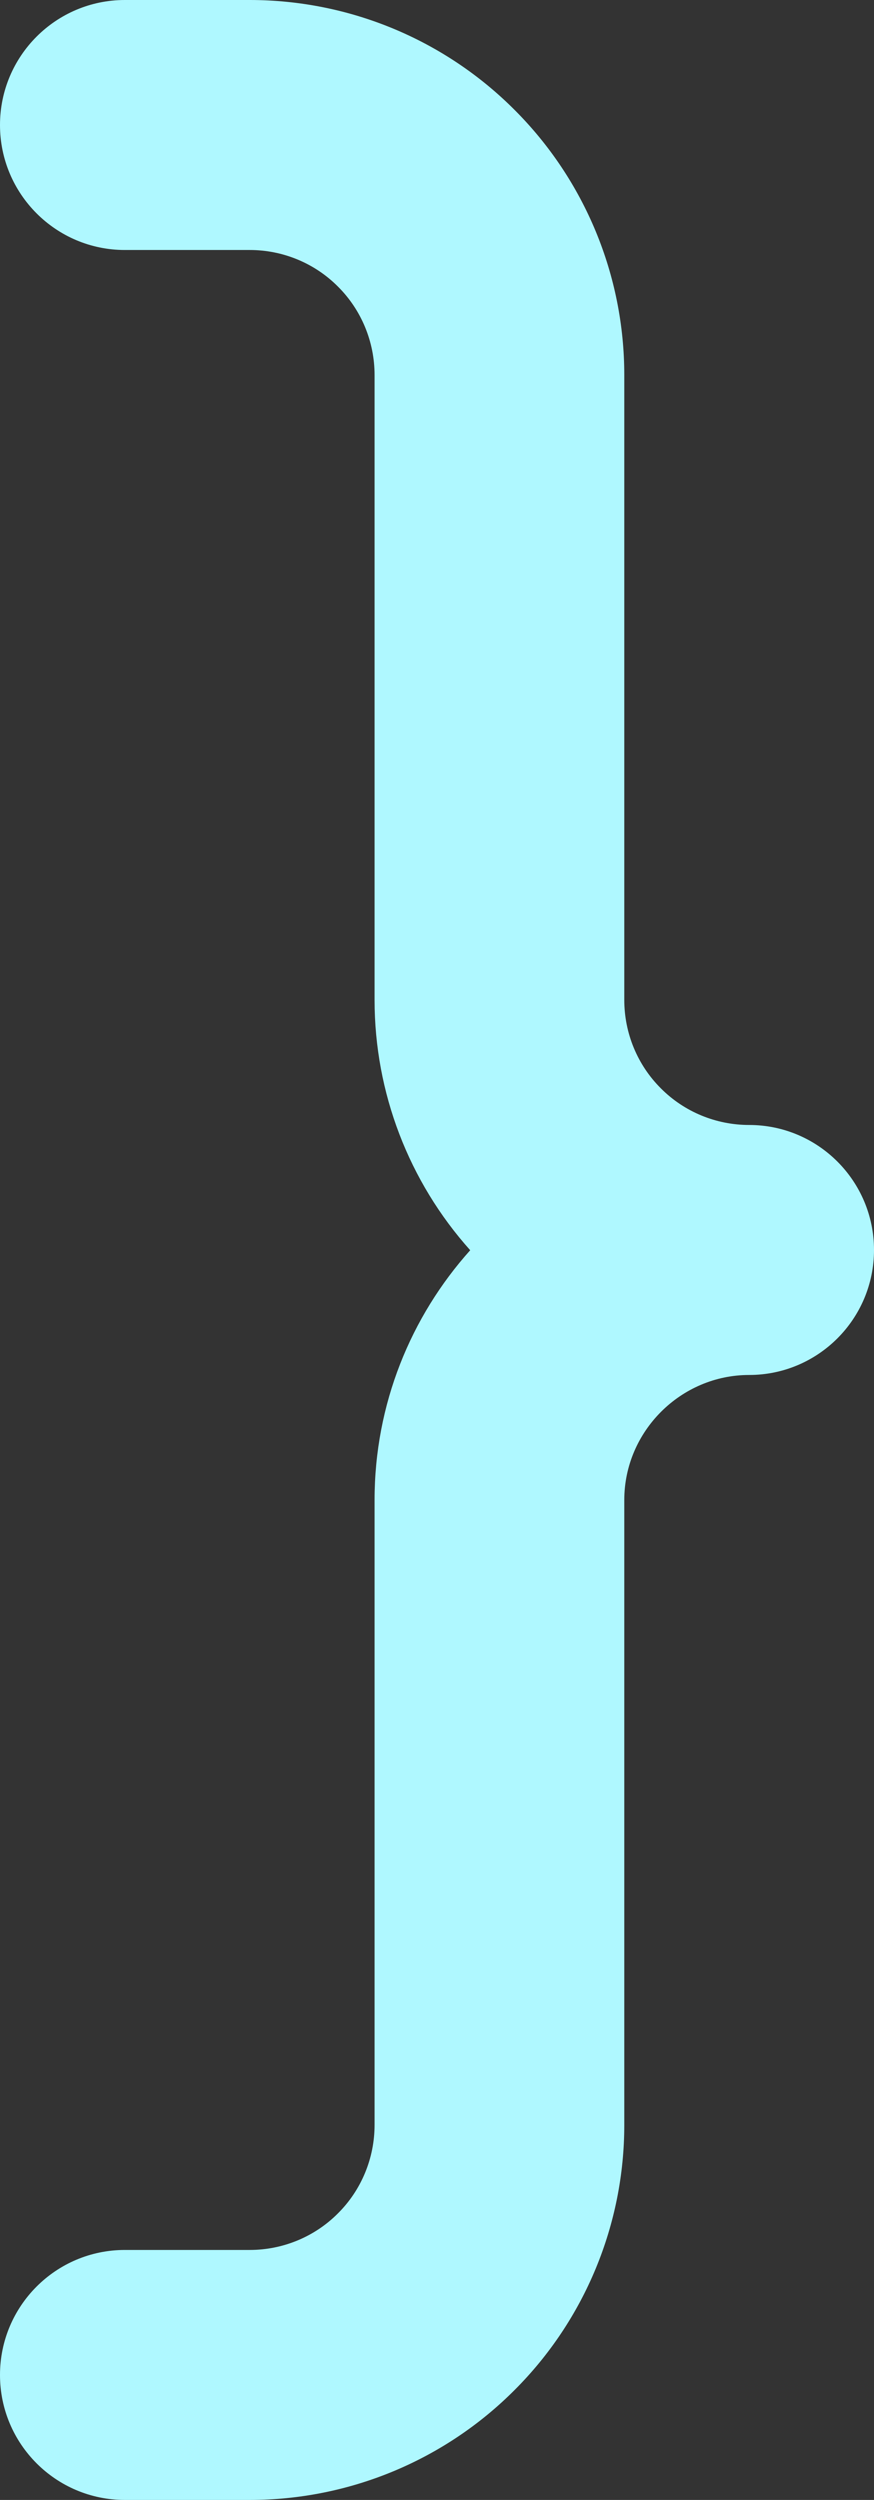 <?xml version="1.0" encoding="utf-8"?>
<svg xmlns="http://www.w3.org/2000/svg" fill="none" height="100%" overflow="visible" preserveAspectRatio="none" style="display: block;" viewBox="0 0 7 20" width="100%">
<rect x="0" y="0" width="7" height="20" fill="#333333" stroke="none"/>
<path clip-rule="evenodd" d="M0 1C0 0.448 0.448 0 1 0H2C2.796 0 3.559 0.316 4.121 0.879C4.684 1.441 5 2.204 5 3V8C5 8.265 5.105 8.52 5.293 8.707C5.48 8.895 5.735 9 6 9C6.552 9 7 9.448 7 10C7 10.552 6.552 11 6 11C5.452 11 5 11.452 5 12V17C5 17.796 4.684 18.559 4.121 19.121C3.559 19.684 2.796 20 2 20H1C0.448 20 0 19.552 0 19C0 18.448 0.448 18 1 18H2C2.265 18 2.52 17.895 2.707 17.707C2.895 17.52 3 17.265 3 17V12C3 11.234 3.29 10.533 3.766 10.002C3.274 9.453 3 8.741 3 8V3C3 2.735 2.895 2.48 2.707 2.293C2.52 2.105 2.265 2 2 2H1C0.448 2 0 1.552 0 1Z" fill="#AFF8FF" fill-rule="evenodd" id="Vector"/>
</svg>